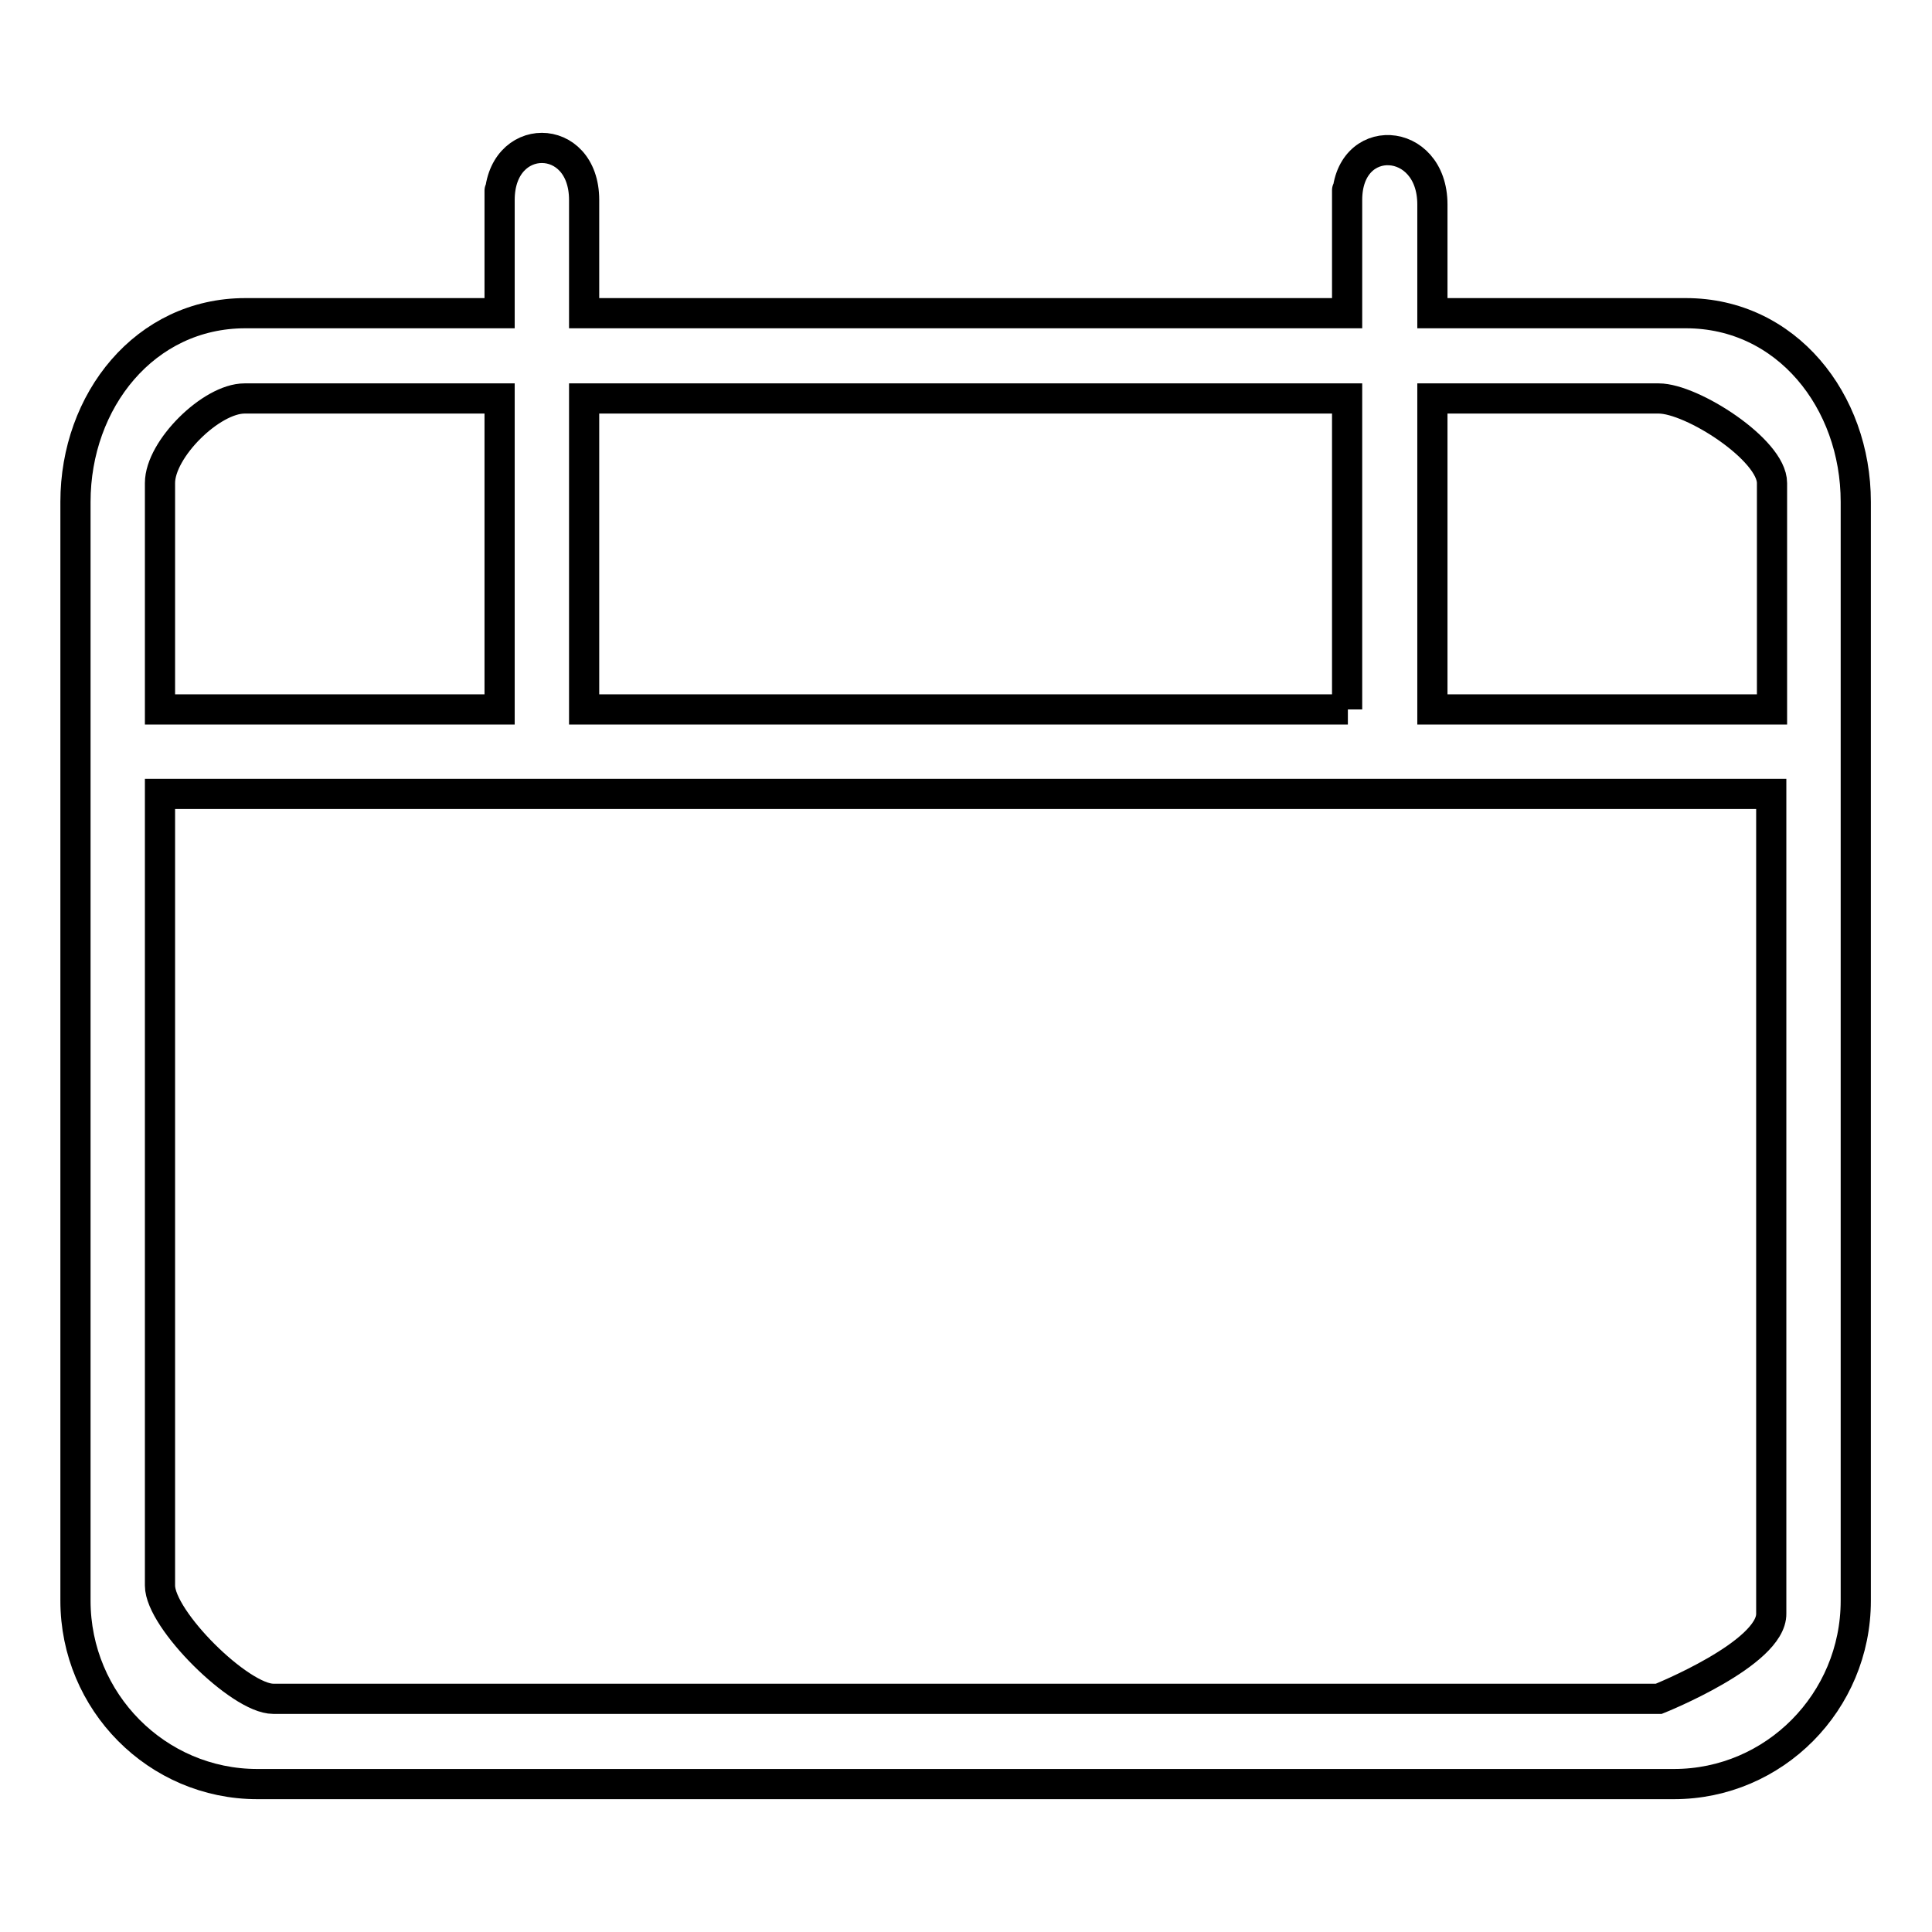 <?xml version="1.0" encoding="utf-8"?>
<!-- Svg Vector Icons : http://www.onlinewebfonts.com/icon -->
<!DOCTYPE svg PUBLIC "-//W3C//DTD SVG 1.1//EN" "http://www.w3.org/Graphics/SVG/1.1/DTD/svg11.dtd">
<svg version="1.1" xmlns="http://www.w3.org/2000/svg" xmlns:xlink="http://www.w3.org/1999/xlink" x="0px" y="0px" viewBox="0 0 256 256" enable-background="new 0 0 256 256" xml:space="preserve">
<g> <path stroke-width="4" fill-opacity="0" stroke="#000000"  d="M189.8,41.5l0-13.9h0c0-0.2,0-0.3,0-0.5c0-9.2-11.3-9.8-11.3-0.6c0-6.8,0,15,0,15H77.4v-15l0,0 c0-0.2,0,0.2,0,0c0-9.2-11.2-9.2-11.2,0c0-6.6,0,15,0,15H32.5c-13.3,0-22.5,11.6-22.5,25v145.6c0,13.4,10.8,24.3,24.1,24.3h187.7 c13.3,0,24.1-10.9,24.1-24.3V66.5c0-13.4-9.2-25-22.5-25H189.8L189.8,41.5z M219.8,52.8c4.4,0,15,6.8,15,11.2v30h-45V52.8H219.8z  M178.6,94H77.4V52.8h101.1V94z M66.2,52.8V94h-45V64c0-4.5,6.8-11.2,11.2-11.2H66.2z M219.8,225.1H36.2c-4.4,0-15-10.5-15-15 V105.2h213.5v108.6C234.8,219.1,219.8,225.1,219.8,225.1z"/></g>
</svg>